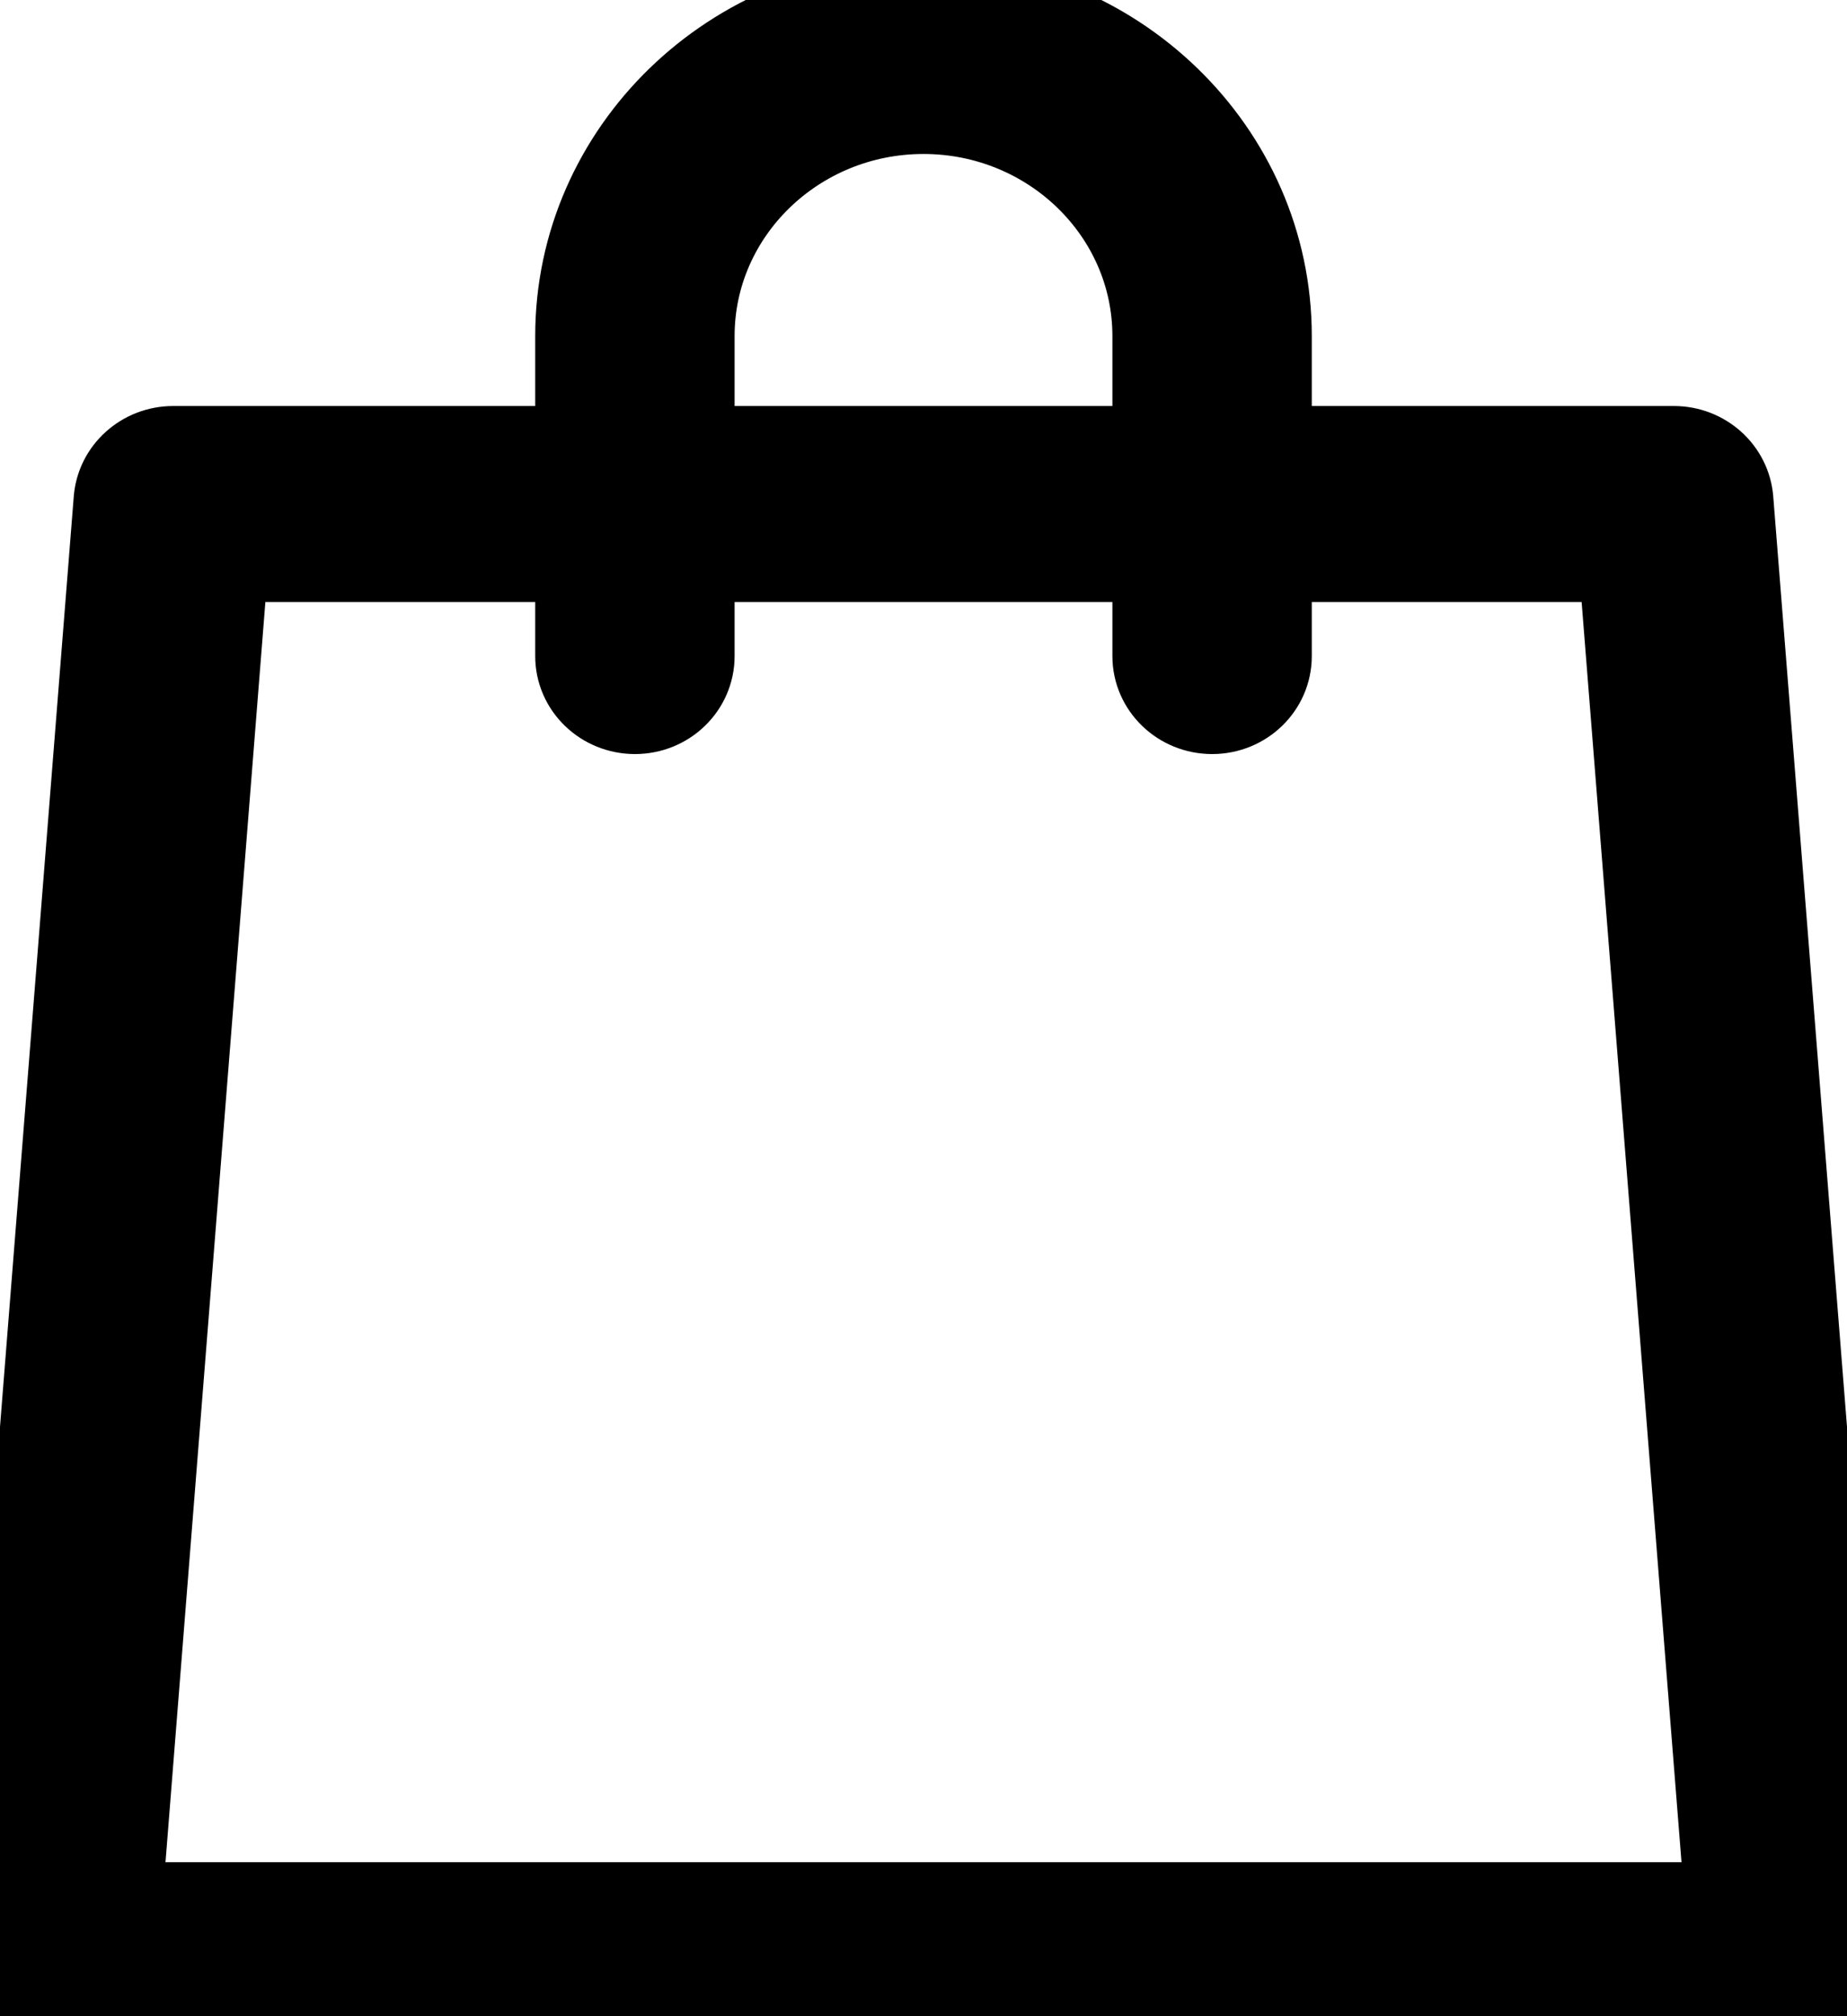 <svg width="22" height="24" viewBox="0 0 22 24" fill="none" xmlns="http://www.w3.org/2000/svg">
<path d="M11 0C8.726 0 6.875 1.794 6.875 4V5.333H2.063C1.704 5.333 1.404 5.602 1.377 5.949L0.002 23.282C-0.013 23.467 0.053 23.65 0.183 23.787C0.313 23.922 0.496 24 0.688 24H21.313C21.504 24 21.687 23.922 21.817 23.787C21.947 23.65 22.013 23.467 21.998 23.282L20.623 5.949C20.596 5.602 20.297 5.333 19.938 5.333H15.125V4C15.125 1.794 13.275 0 11 0ZM8.25 4C8.25 2.53 9.484 1.333 11 1.333C12.517 1.333 13.75 2.53 13.75 4V5.333H8.25V4ZM19.301 6.667L20.57 22.667H1.43L2.699 6.667H6.875V7.81C6.875 8.178 7.183 8.476 7.563 8.476C7.943 8.476 8.25 8.178 8.25 7.81V6.667H13.75V7.81C13.75 8.178 14.058 8.476 14.438 8.476C14.818 8.476 15.125 8.178 15.125 7.81V6.667H19.301Z" fill="black"/>
<path d="M11 0C8.726 0 6.875 1.794 6.875 4V5.333H2.063C1.704 5.333 1.404 5.602 1.377 5.949L0.002 23.282C-0.013 23.467 0.053 23.65 0.183 23.787C0.313 23.922 0.496 24 0.688 24H21.313C21.504 24 21.687 23.922 21.817 23.787C21.947 23.65 22.013 23.467 21.998 23.282L20.623 5.949C20.596 5.602 20.297 5.333 19.938 5.333H15.125V4C15.125 1.794 13.275 0 11 0ZM8.25 4C8.25 2.53 9.484 1.333 11 1.333C12.517 1.333 13.75 2.53 13.75 4V5.333H8.25V4ZM19.301 6.667L20.57 22.667H1.43L2.699 6.667H6.875V7.81C6.875 8.178 7.183 8.476 7.563 8.476C7.943 8.476 8.25 8.178 8.25 7.81V6.667H13.75V7.81C13.75 8.178 14.058 8.476 14.438 8.476C14.818 8.476 15.125 8.178 15.125 7.81V6.667H19.301Z" stroke="black"/>
</svg>
